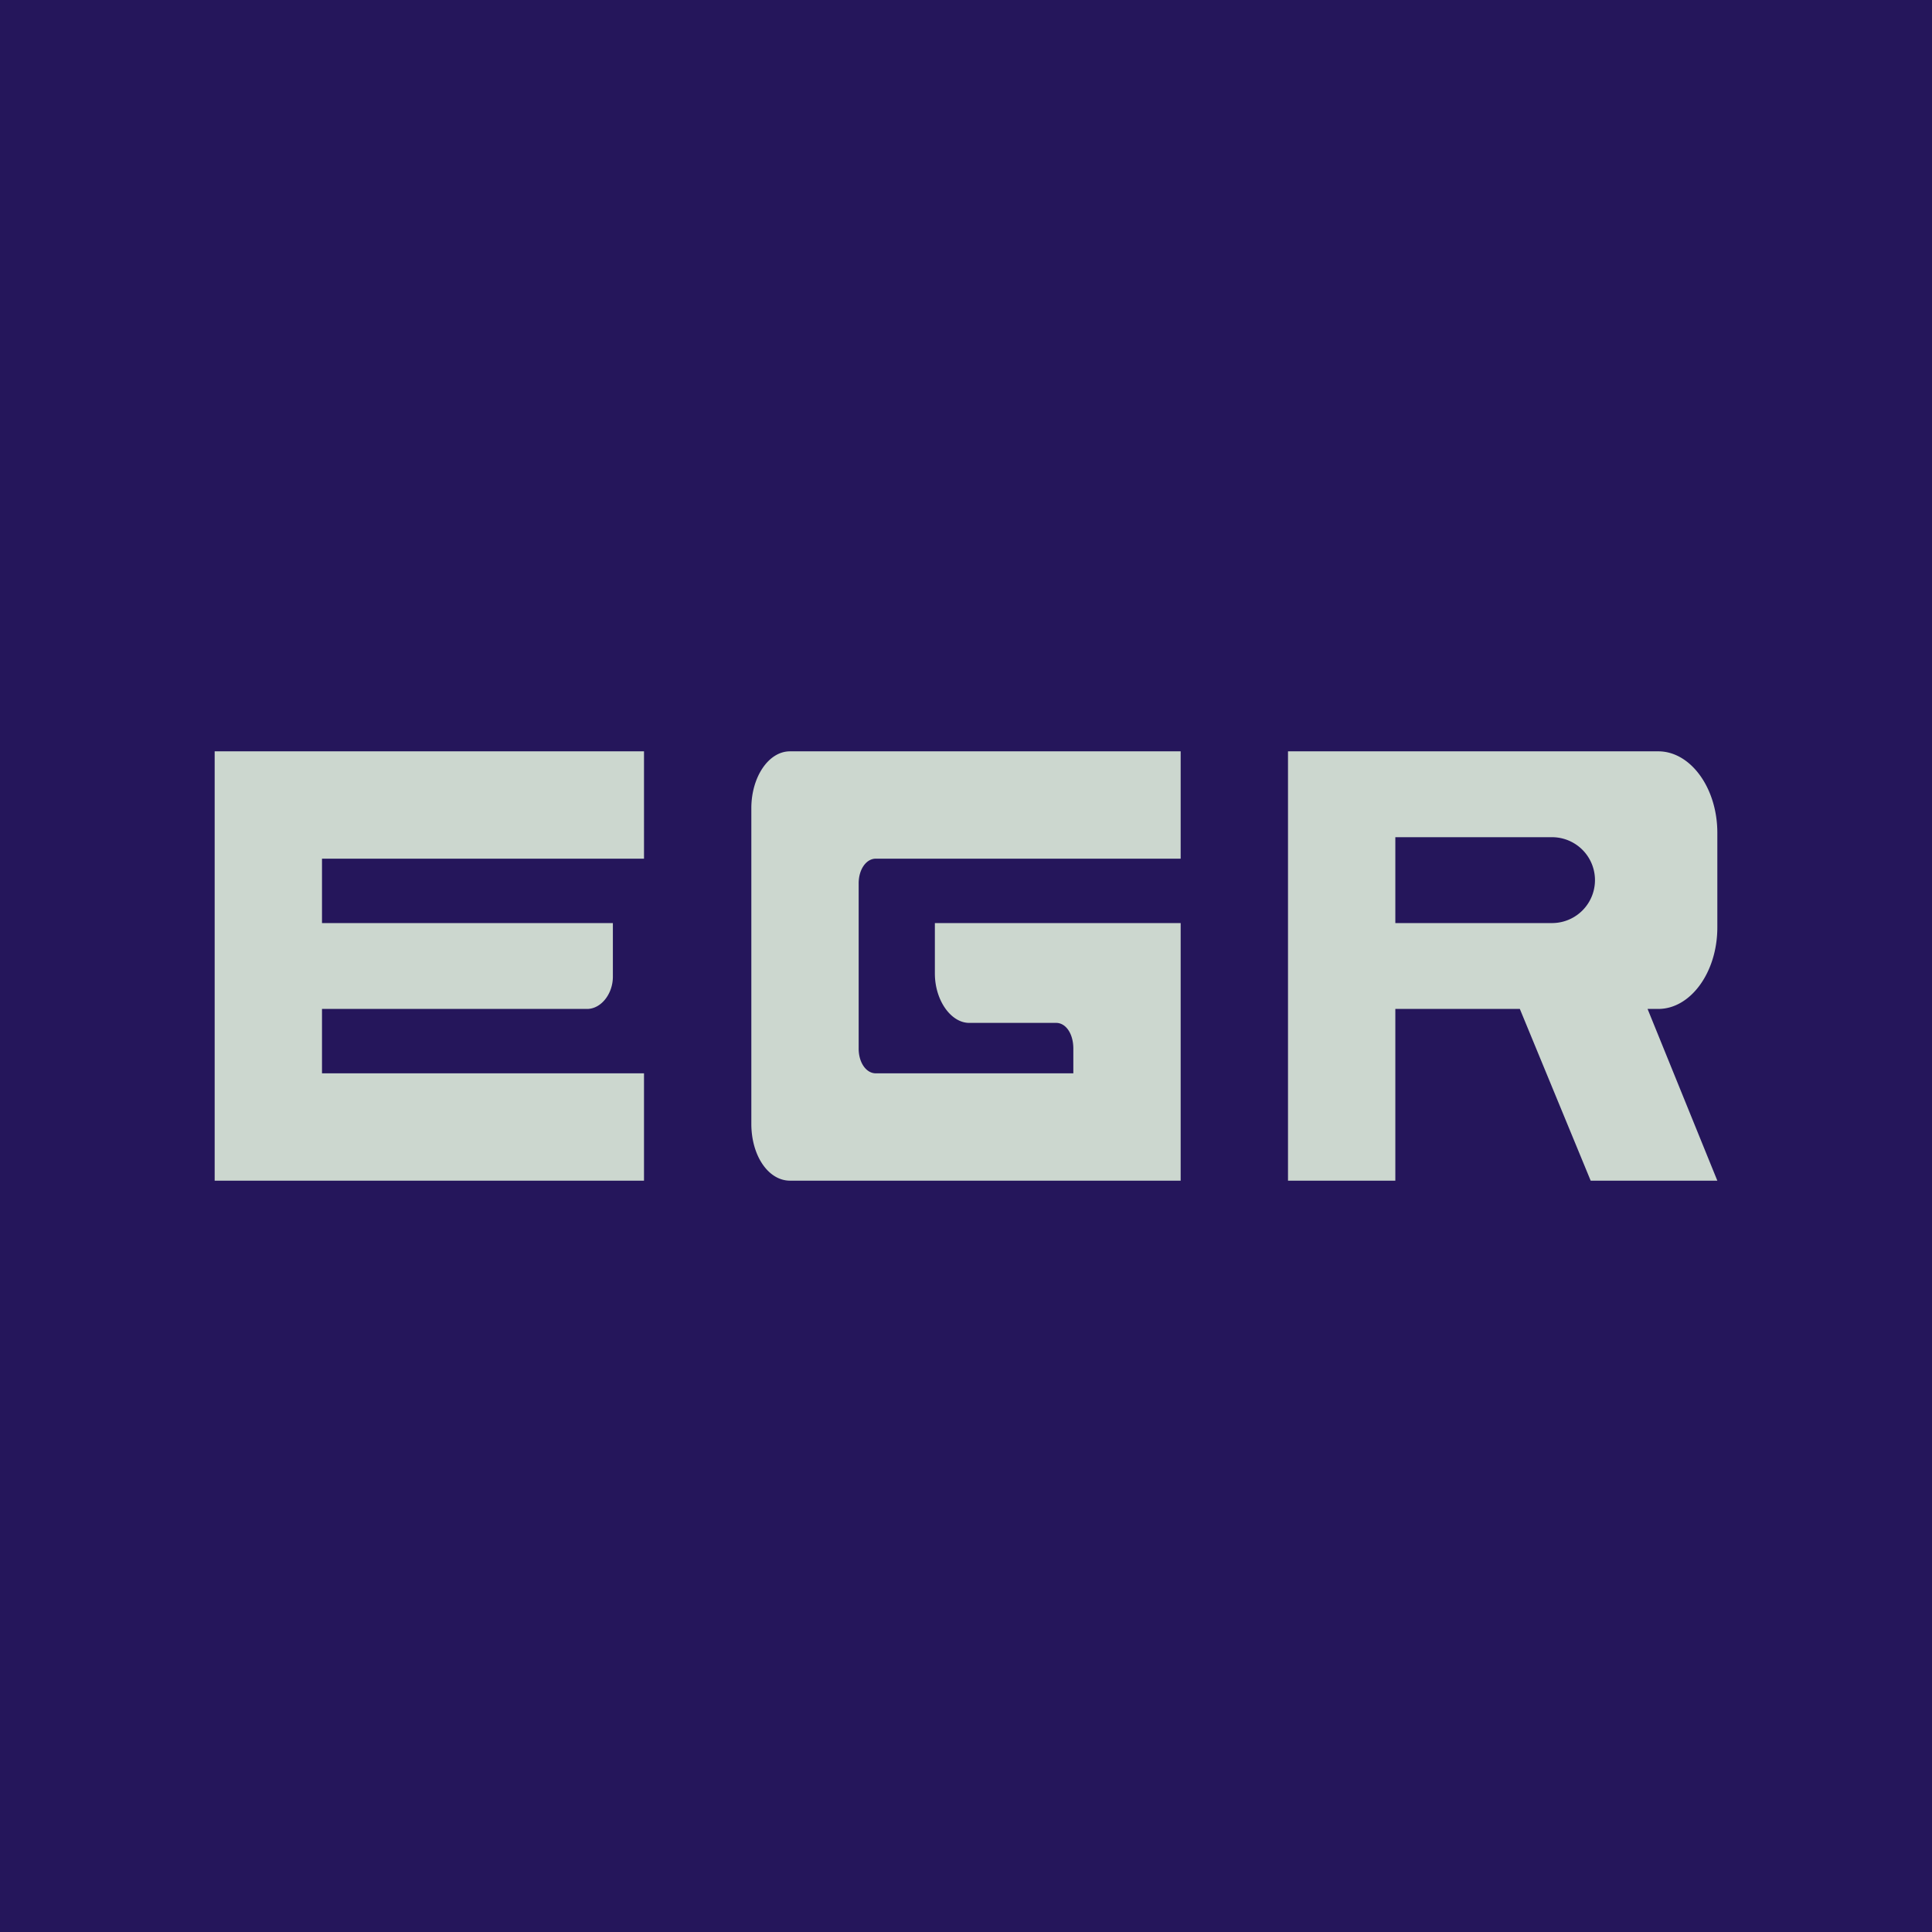 <!-- by TradingView --><svg width="18" height="18" viewBox="0 0 18 18" xmlns="http://www.w3.org/2000/svg"><path fill="#25165B" d="M0 0h18v18H0z"/><path d="M3 7H2v4h4v-1H3v-.6h2.47c.13 0 .24-.14.24-.3v-.5H3V7Zm3 1V7H3v1h3ZM12 11V7h3.45c.3 0 .55.34.55.76v.88c0 .42-.25.76-.55.76h-.1L16 11h-1.18l-.66-1.6H13V11h-1Zm1-2.4h1.46a.4.4 0 0 0 0-.8H13v.8ZM7.36 7c-.2 0-.36.24-.36.53v2.94c0 .3.16.53.36.53H11V8.6H8.71v.47c0 .25.15.46.32.46h.81c.09 0 .16.1.16.24V10H8.16C8.07 10 8 9.9 8 9.77V8.23c0-.13.07-.23.16-.23H11V7H7.36Z" fill="#CCD7CF"/></svg>